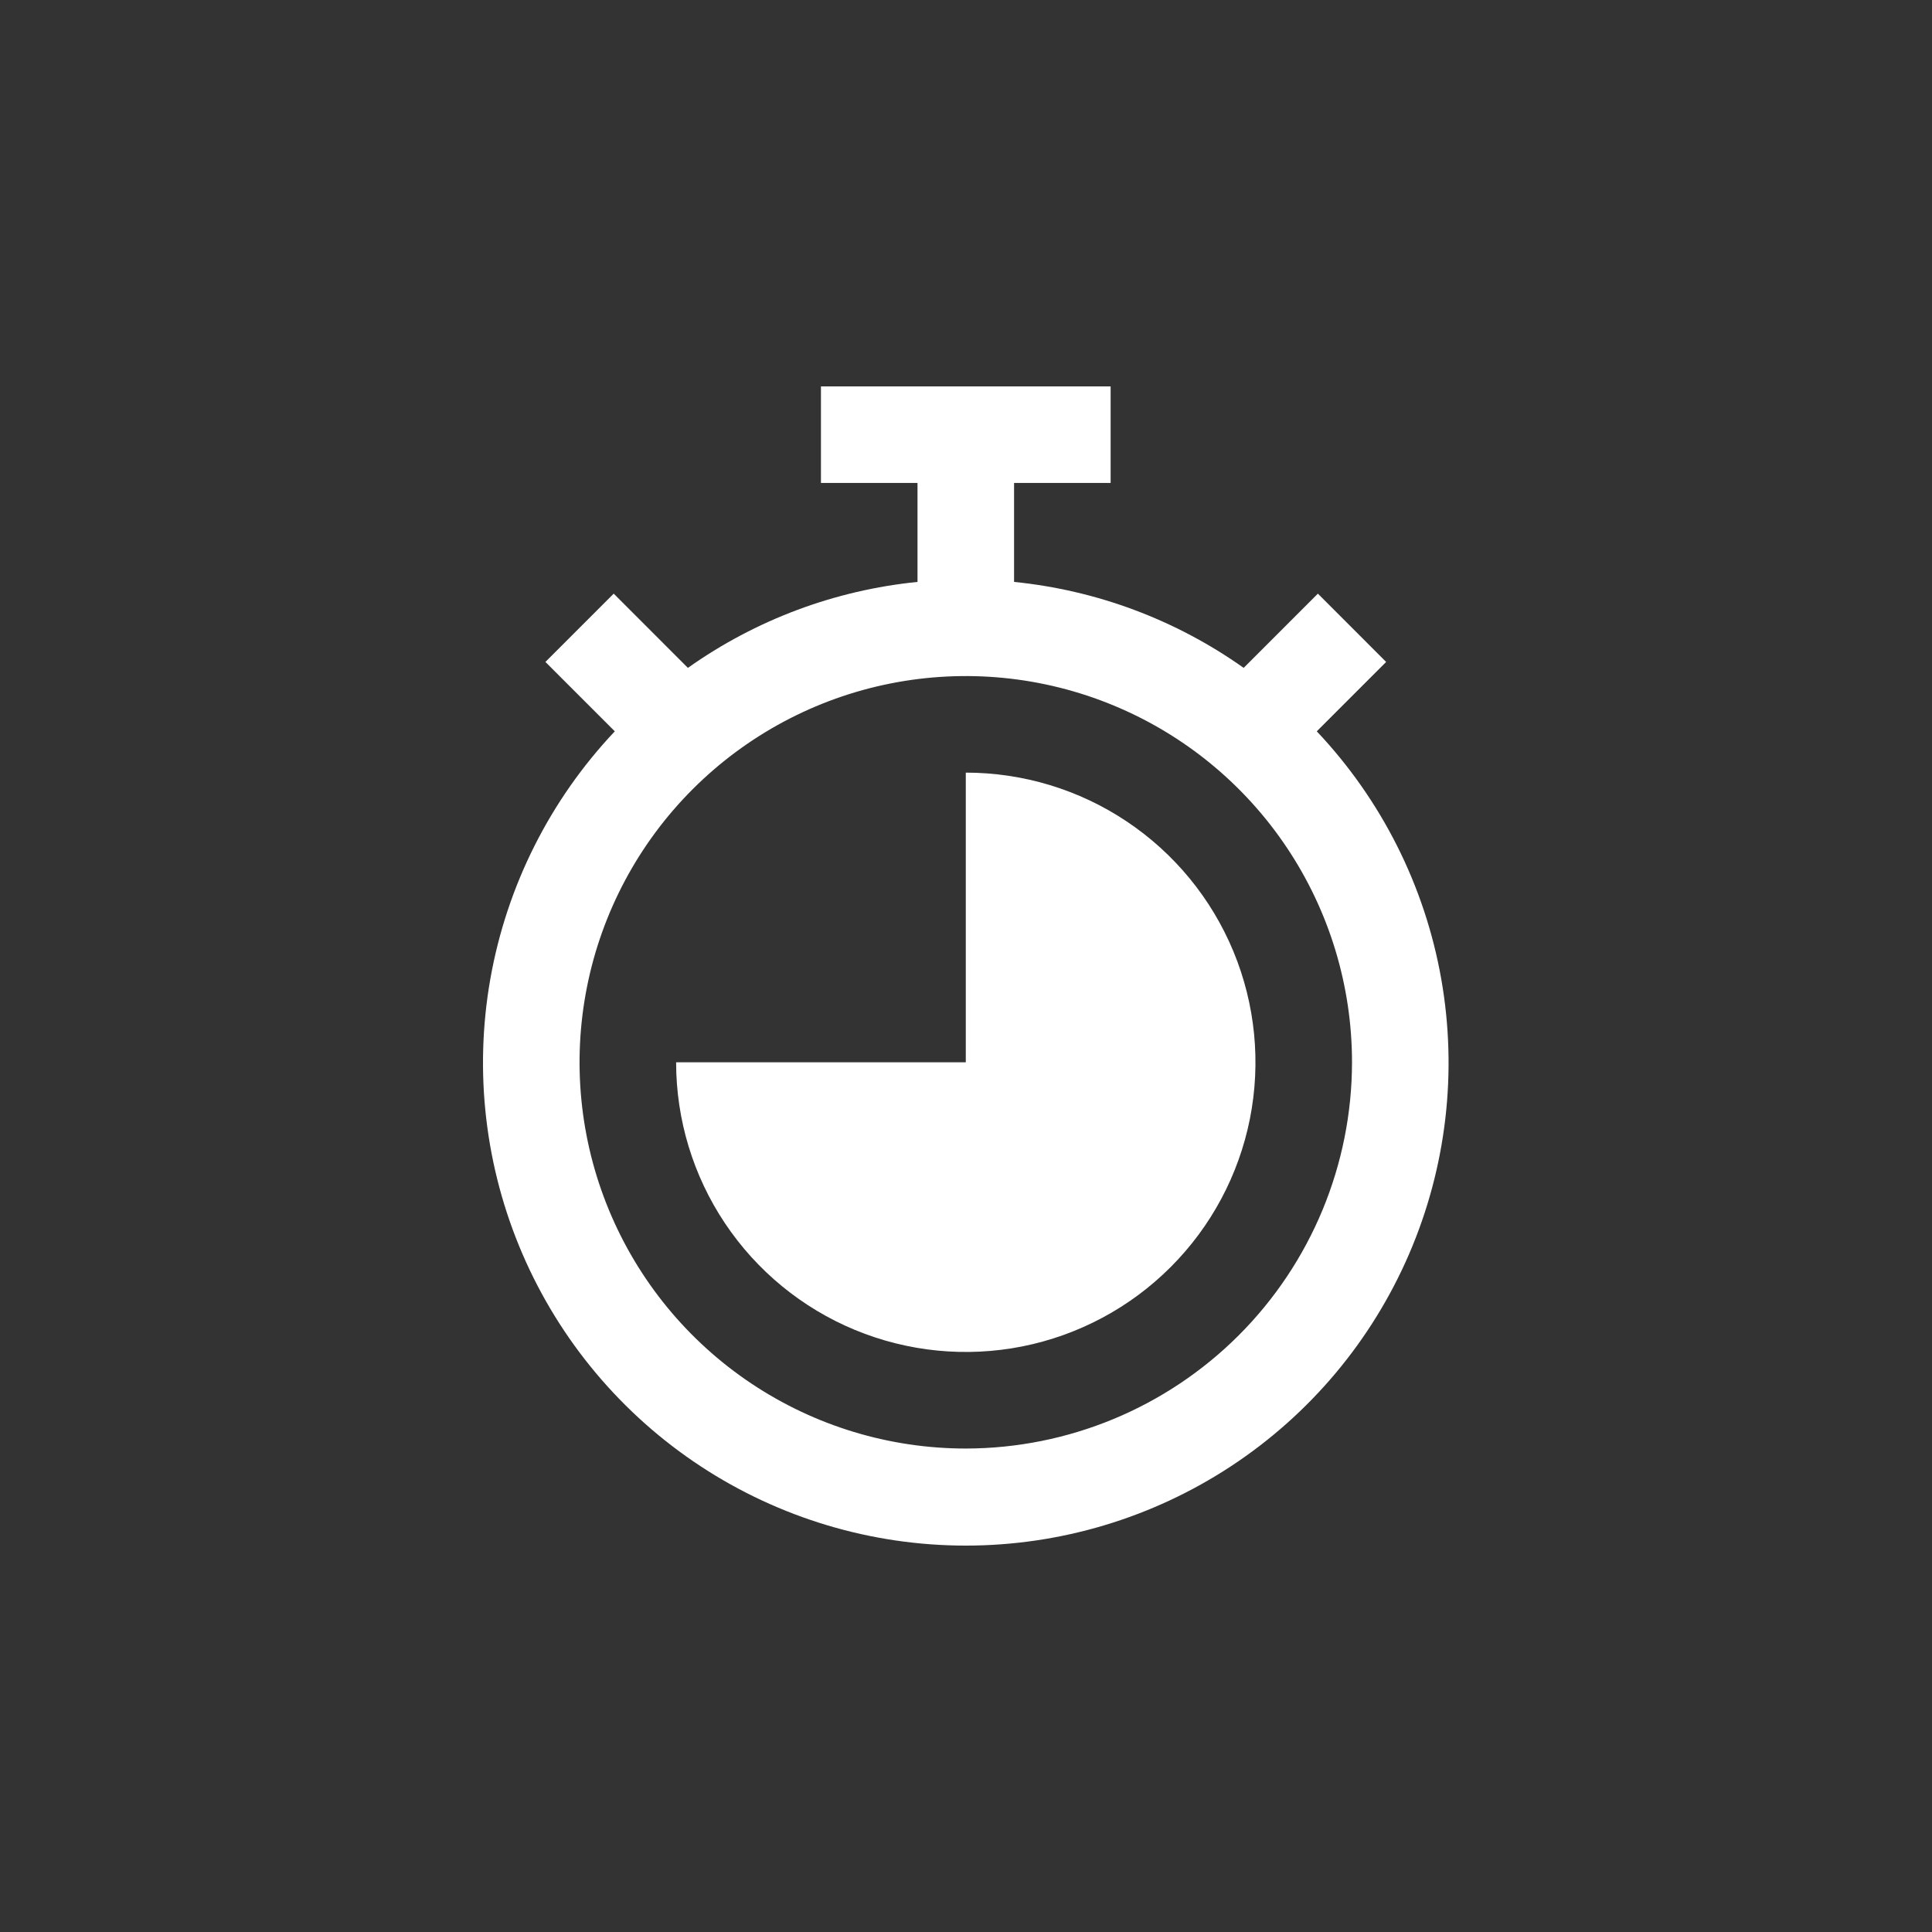 <?xml version="1.0" encoding="UTF-8"?>
<svg xmlns="http://www.w3.org/2000/svg" width="100" height="100" viewBox="0 0 100 100" fill="none">
  <rect x="0" y="0" width="100" height="100" fill="#333333" stroke="none"/>
  <path d="M68.156 37.853L71.747 34.262L68.213 30.727L64.372 34.569C60.863 32.082 56.768 30.549 52.488 30.12V24.998H57.486V20H42.492V24.998H47.49V30.12C43.21 30.549 39.115 32.082 35.606 34.569L31.765 30.727L28.231 34.262L31.822 37.853C28.47 41.402 26.231 45.855 25.381 50.662C24.532 55.469 25.109 60.419 27.041 64.902C28.973 69.385 32.176 73.204 36.255 75.887C40.333 78.57 45.107 80 49.989 80C54.871 80 59.645 78.57 63.723 75.887C67.802 73.204 71.005 69.385 72.937 64.902C74.869 60.419 75.446 55.469 74.597 50.662C73.747 45.855 71.508 41.402 68.156 37.853ZM49.989 74.976C46.035 74.976 42.17 73.803 38.883 71.606C35.595 69.41 33.033 66.288 31.52 62.635C30.006 58.982 29.611 54.962 30.382 51.084C31.153 47.206 33.057 43.644 35.853 40.849C38.649 38.053 42.211 36.149 46.089 35.377C49.967 34.606 53.986 35.002 57.639 36.515C61.292 38.028 64.414 40.59 66.611 43.878C68.808 47.166 69.98 51.031 69.98 54.984C69.974 60.285 67.866 65.366 64.118 69.114C60.37 72.862 55.289 74.97 49.989 74.976Z" fill="white"></path>
  <path d="M49.989 39.991V54.984H34.996C34.996 57.95 35.875 60.849 37.523 63.314C39.17 65.78 41.512 67.702 44.252 68.837C46.991 69.971 50.006 70.268 52.914 69.69C55.823 69.111 58.495 67.683 60.591 65.586C62.688 63.49 64.116 60.818 64.695 57.91C65.273 55.001 64.976 51.986 63.842 49.247C62.707 46.507 60.785 44.166 58.319 42.518C55.854 40.87 52.955 39.991 49.989 39.991Z" fill="white"></path>
</svg>
